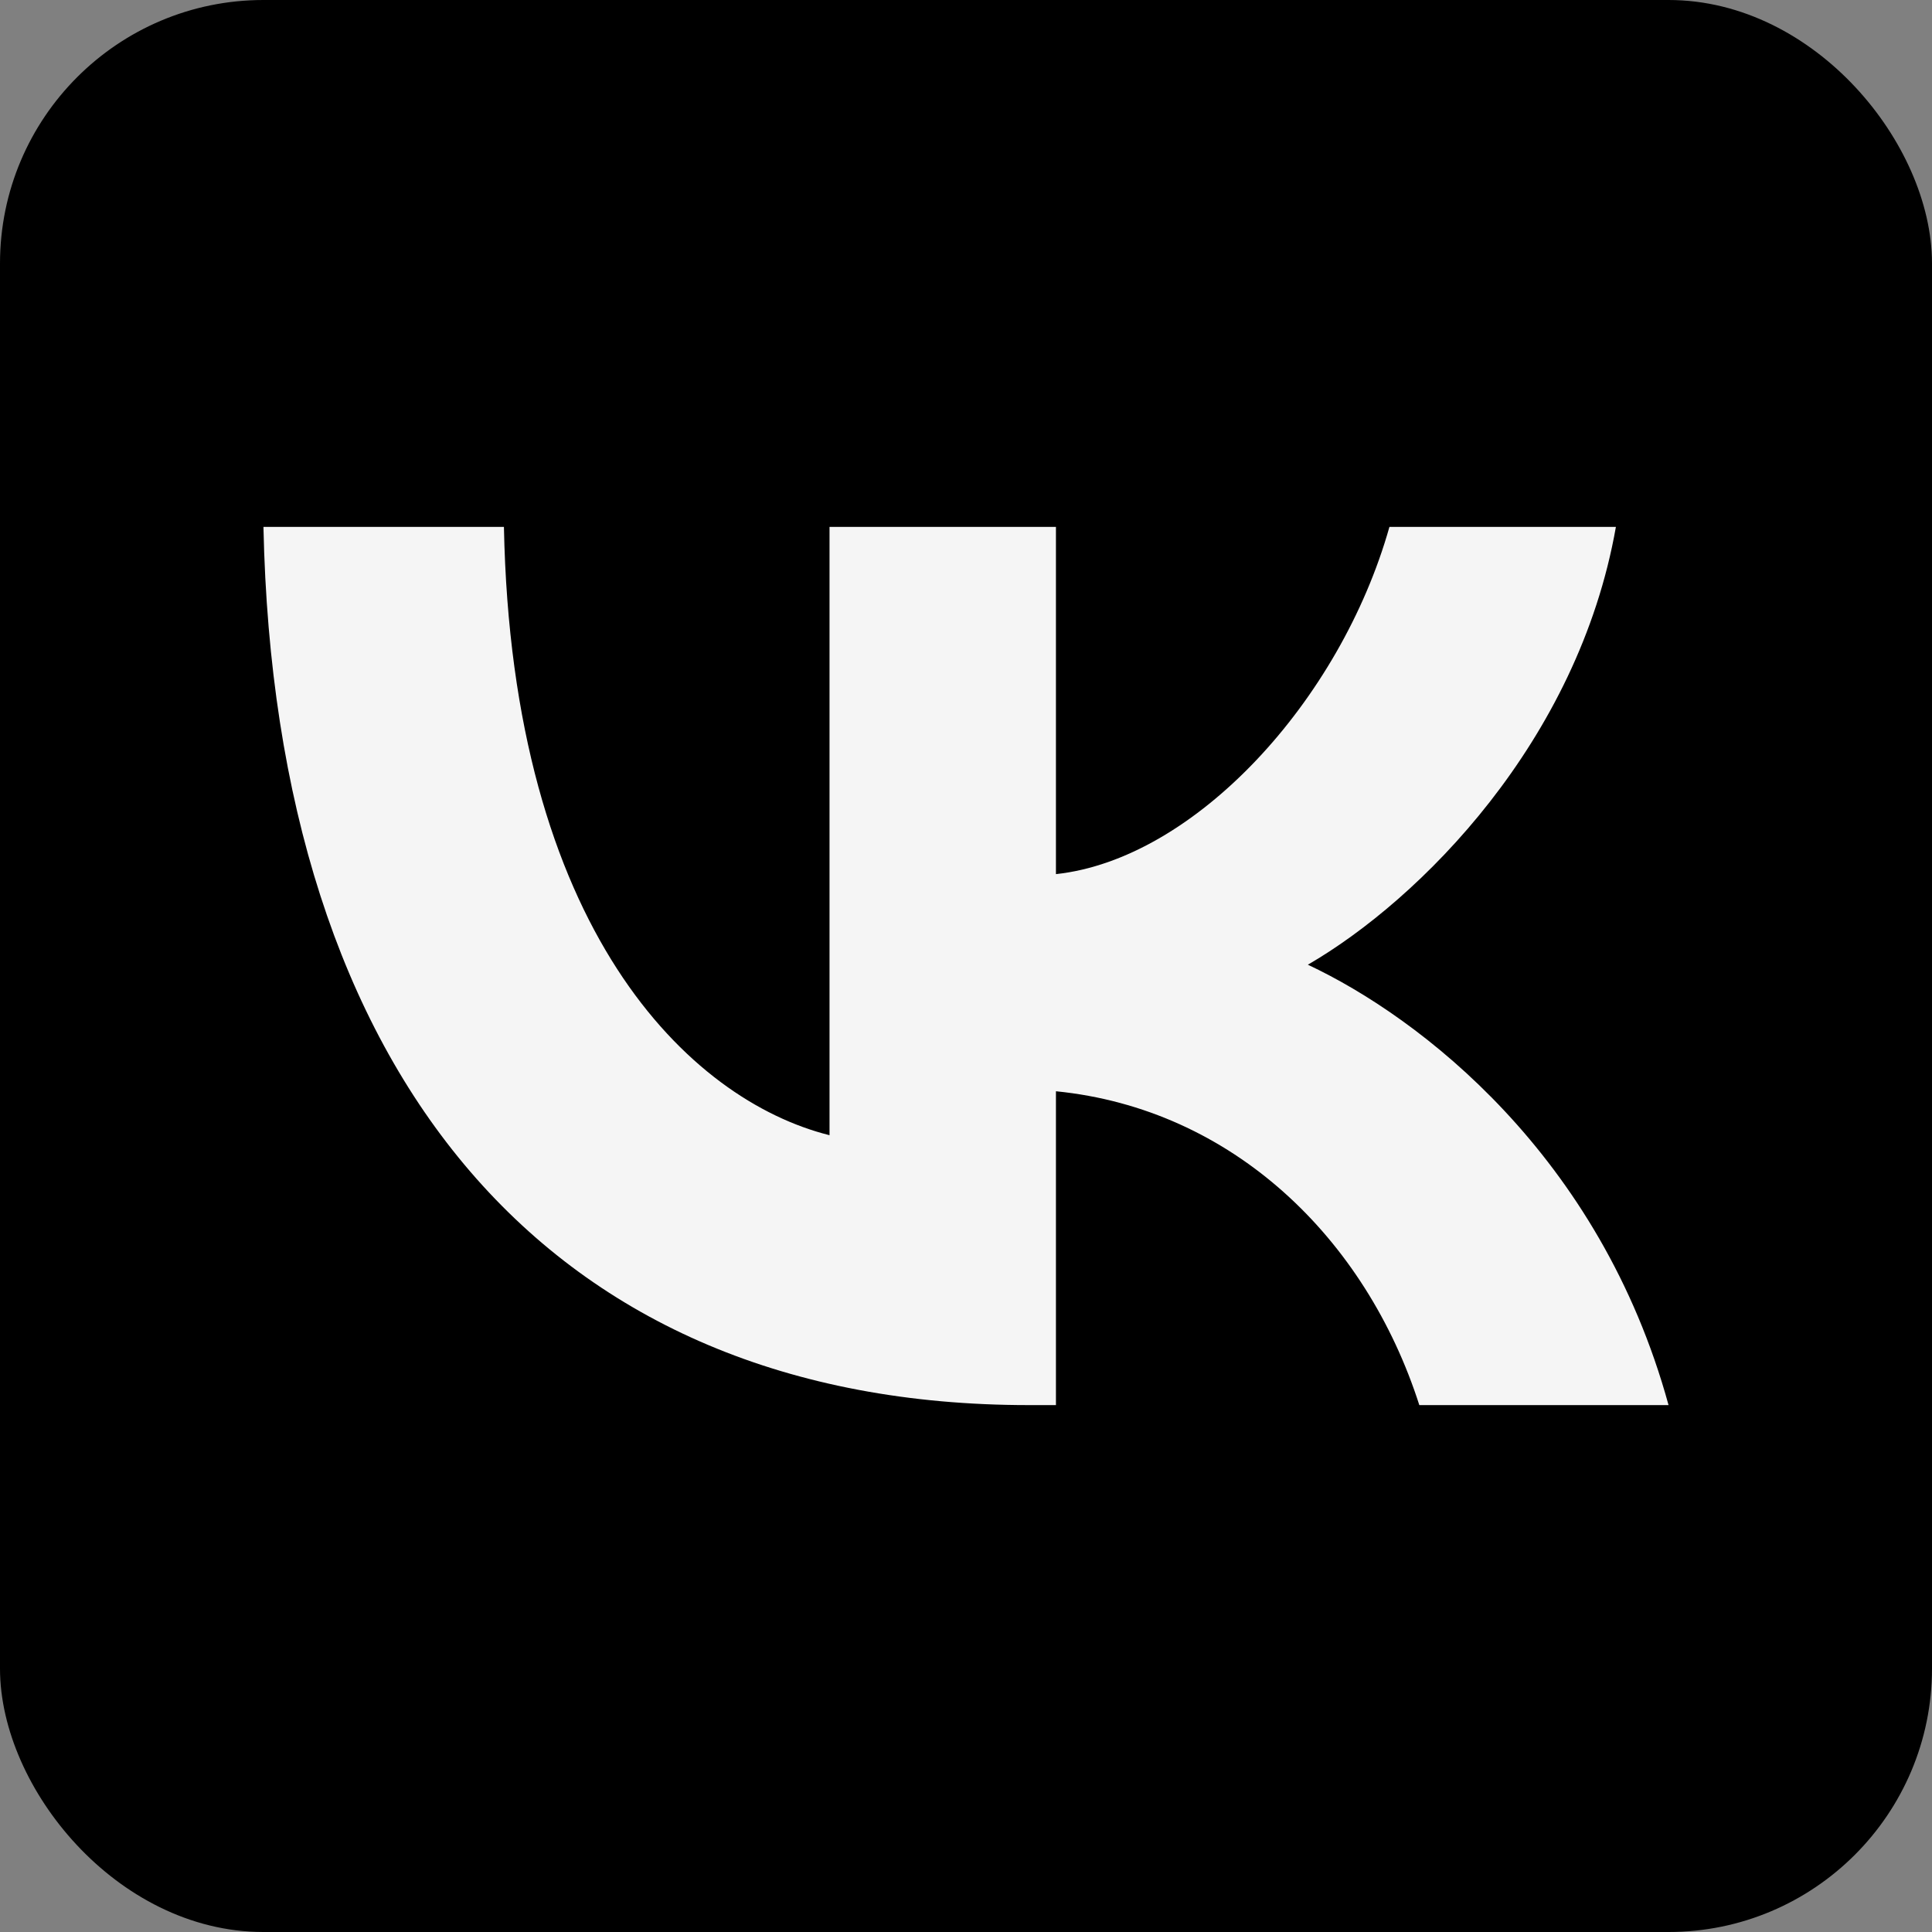 <?xml version="1.0" encoding="UTF-8"?> <svg xmlns="http://www.w3.org/2000/svg" width="36" height="36" viewBox="0 0 36 36" fill="none"><rect x="0" y="0" width="36" height="36" fill="#808080" stroke="none"/><rect x="0.409" y="0.409" width="35.182" height="35.182" rx="4.5" fill="black"></rect><rect x="0.409" y="0.409" width="35.182" height="35.182" rx="4.5" stroke="black" stroke-width="0.818"></rect><path d="M19.169 26.182C10.224 26.182 5.122 20.04 4.909 9.818H9.39C9.537 17.32 12.841 20.498 15.457 21.153V9.818H19.676V16.288C22.26 16.01 24.975 13.062 25.89 9.818H30.11C29.406 13.815 26.463 16.764 24.37 17.976C26.463 18.958 29.815 21.53 31.091 26.182H26.447C25.449 23.07 22.963 20.662 19.676 20.334V26.182H19.169Z" fill="#F5F5F5"></path></svg> 